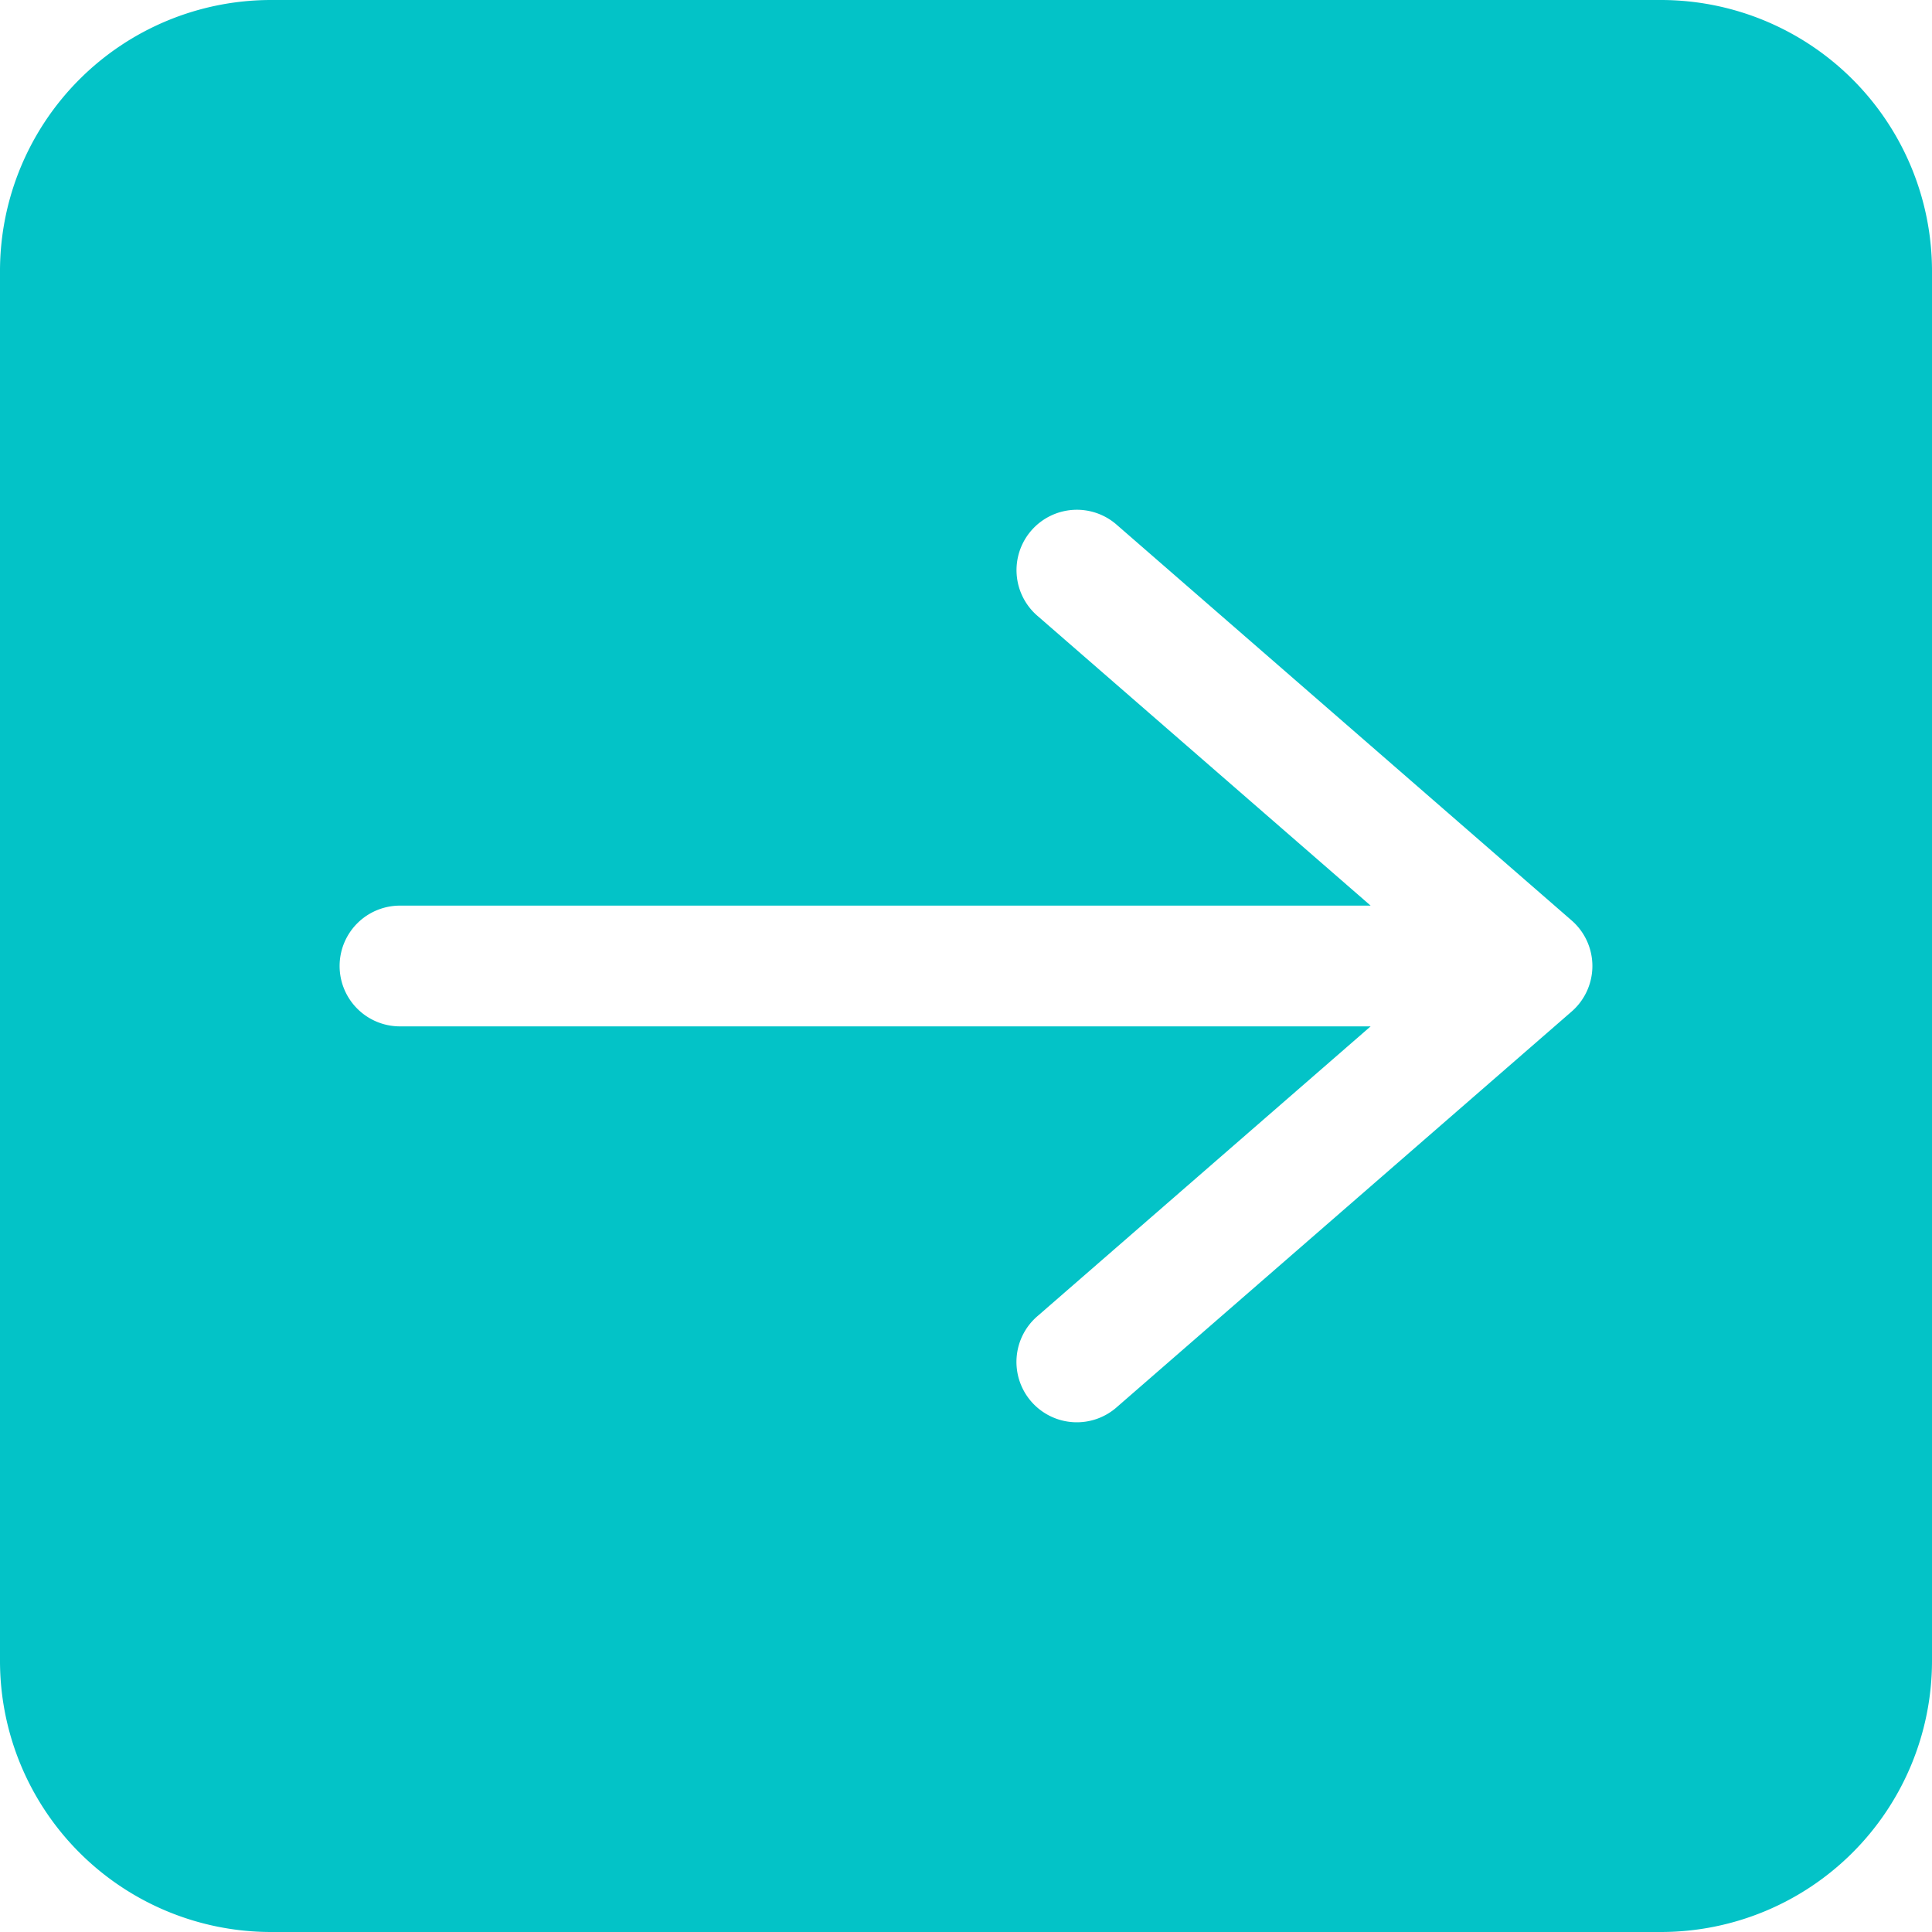 <svg id="Layer_1" height="512" viewBox="0 0 512 512" width="512" xmlns="http://www.w3.org/2000/svg" xmlns:xlink="http://www.w3.org/1999/xlink" data-name="Layer 1"><linearGradient id="GradientFill_1" gradientUnits="userSpaceOnUse" x1="256" x2="256" y1="512"><stop offset="0" stop-color="#03c3c7" stop-opacity="1" original-stop-color="#5cc4bb"></stop><stop offset=".097" stop-color="#03c3c7" stop-opacity="1" original-stop-color="#50c1c0"></stop><stop offset=".501" stop-color="#03c3c7" stop-opacity="1" original-stop-color="#25b4d2"></stop><stop offset=".815" stop-color="#03c3c7" stop-opacity="1" original-stop-color="#0aacde"></stop><stop offset="1" stop-color="#03c3c7" stop-opacity="1" original-stop-color="#00a9e2"></stop></linearGradient><path d="m512 71.769v368.46a71.857 71.857 0 0 1 -71.77 71.771h-368.459a71.857 71.857 0 0 1 -71.771-71.77v-368.461a71.856 71.856 0 0 1 71.77-71.769h368.461a71.856 71.856 0 0 1 71.769 71.769zm-90 184.231a16.009 16.009 0 0 0 -5.5-12.07l-120.42-104.74a16 16 0 1 0 -21 24.14l88.15 76.67h-257.23a16 16 0 1 0 0 32h257.23l-88.15 76.67a16 16 0 1 0 21 24.139l120.42-104.739a16.011 16.011 0 0 0 5.5-12.07z" fill="url(#GradientFill_1)" fill-rule="evenodd"></path></svg>